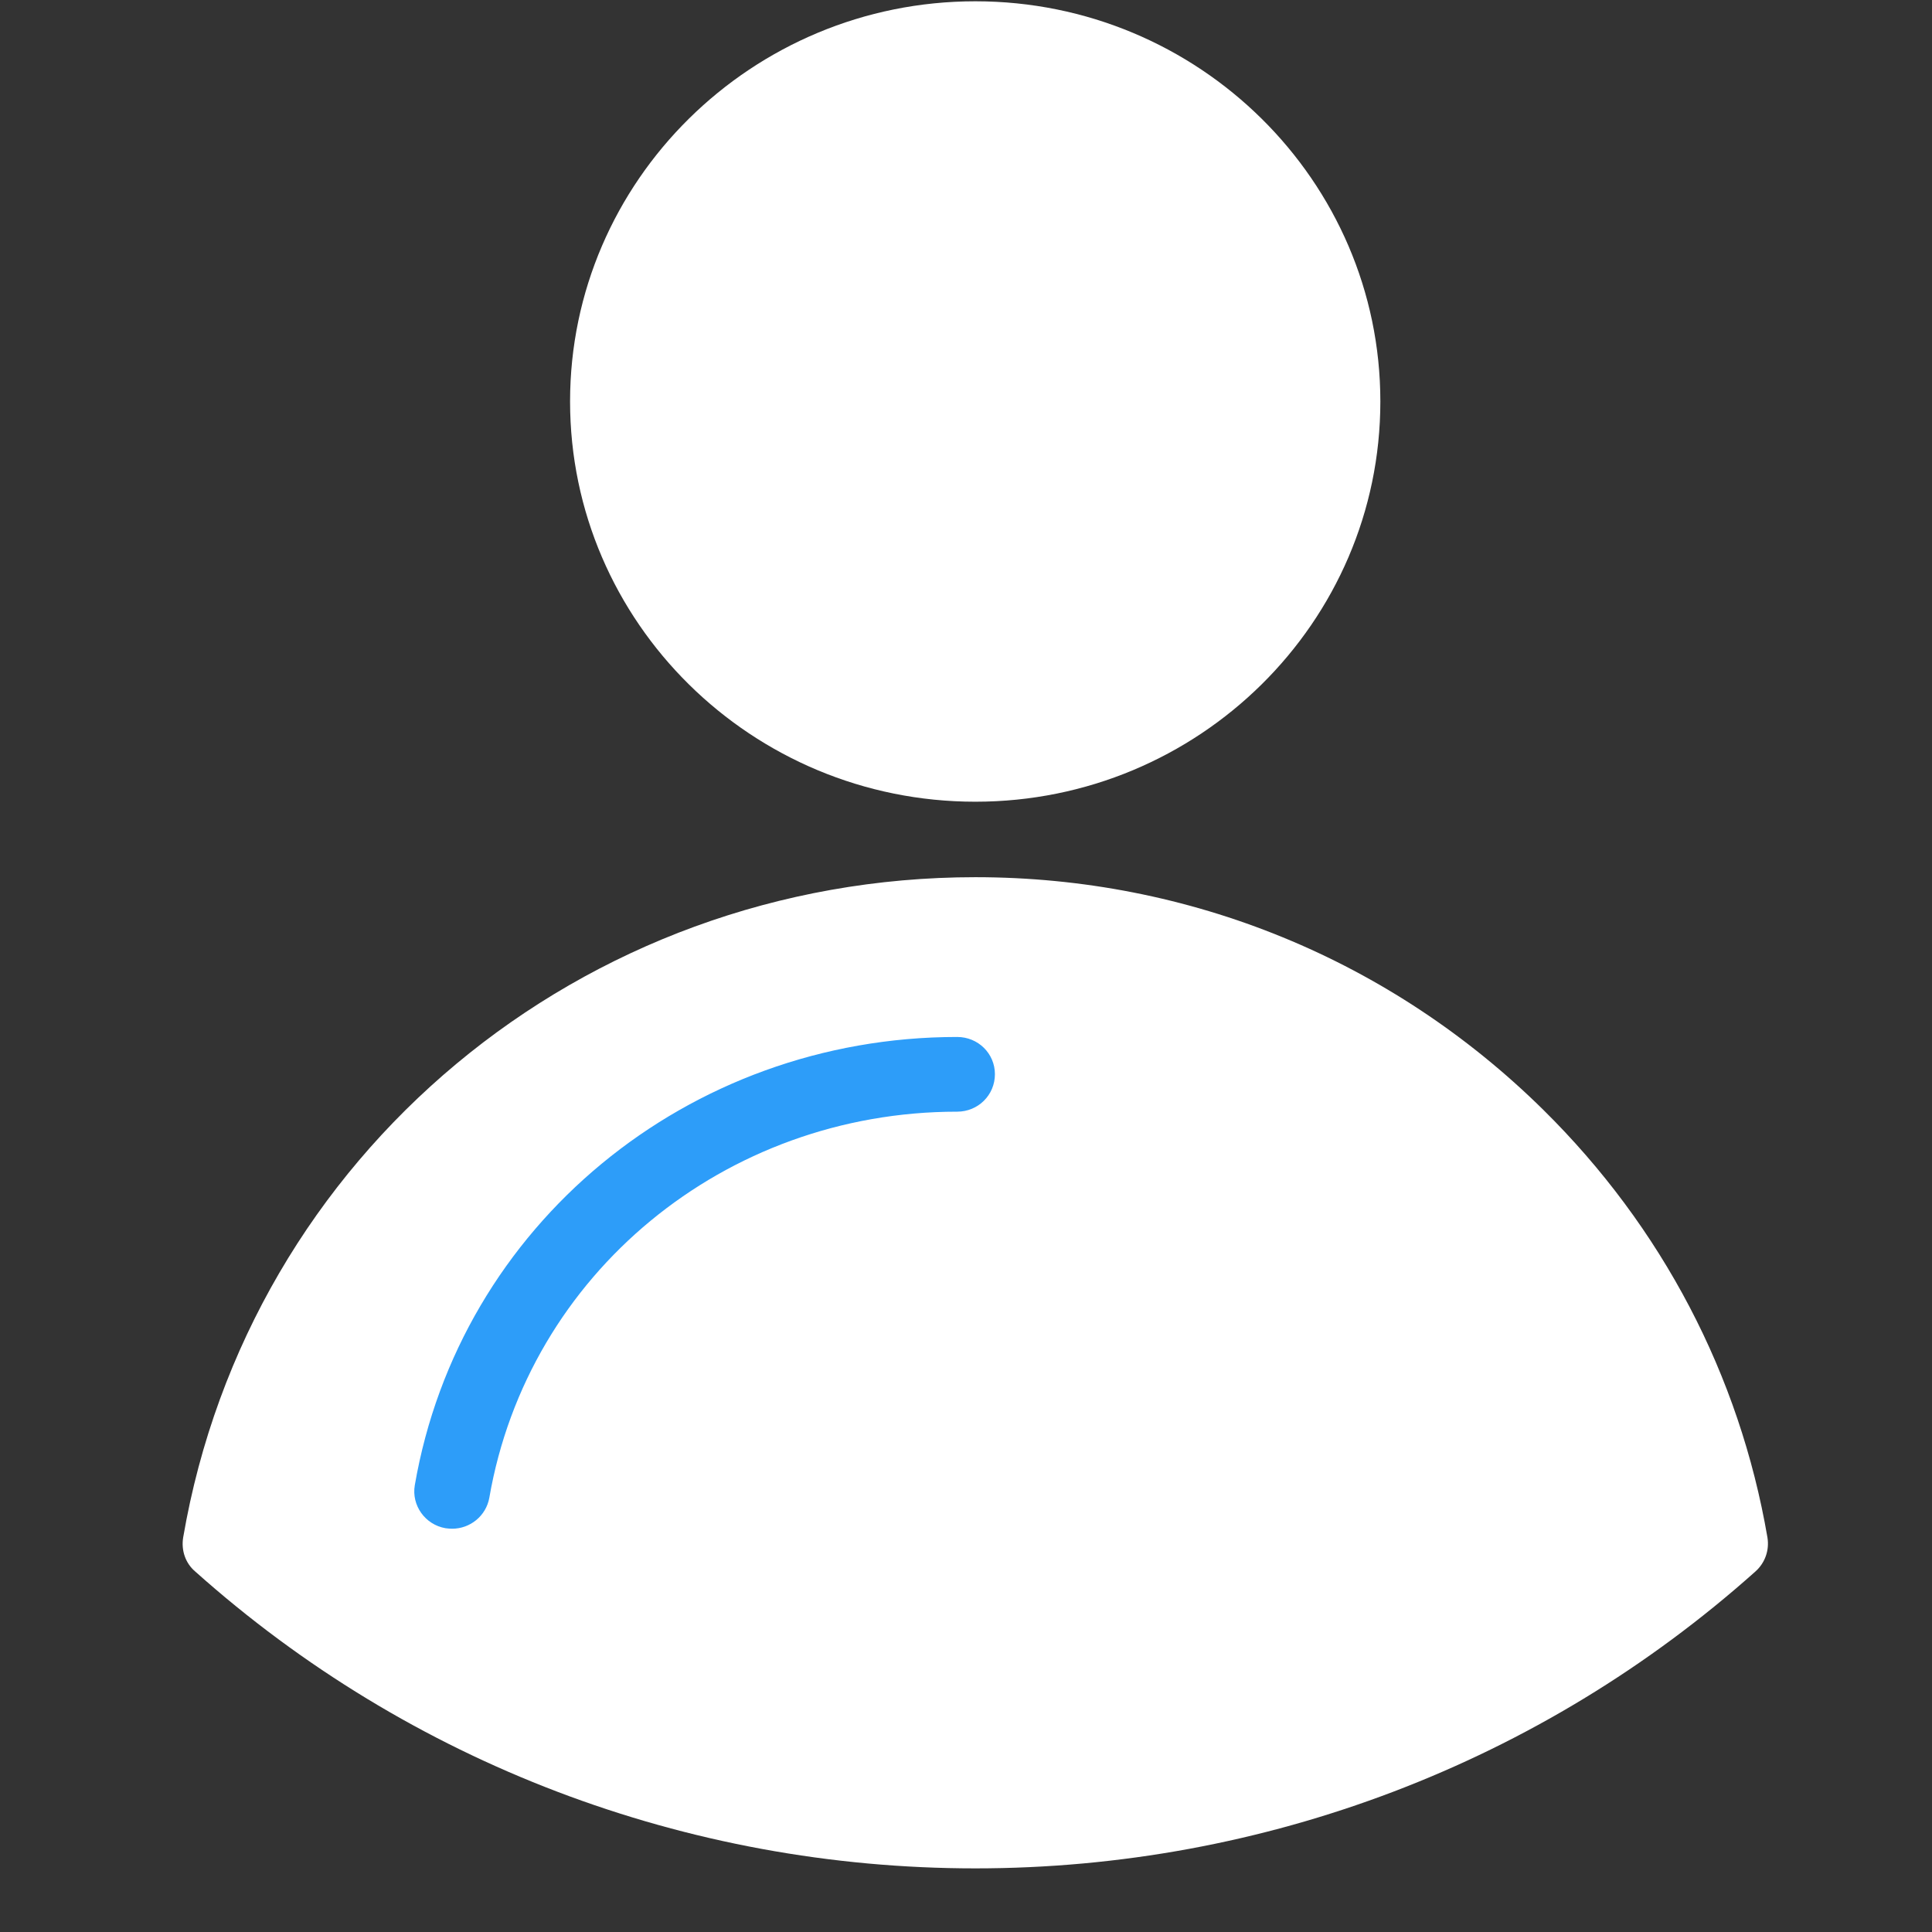 <svg xmlns="http://www.w3.org/2000/svg" xmlns:xlink="http://www.w3.org/1999/xlink" width="40" zoomAndPan="magnify" viewBox="0 0 30 30" height="40" preserveAspectRatio="xMidYMid meet" version="1.0"><rect x="0" y="0" width="30" height="30" fill="#333333" stroke="none"/><defs><clipPath id="740ce7fced"><path d="M 5.566 15.168 L 18.629 15.168 L 18.629 28.234 L 5.566 28.234 Z M 5.566 15.168 " clip-rule="nonzero"/></clipPath><clipPath id="56a2a43ea6"><path d="M 2.805 0 L 27.484 0 L 27.484 29.031 L 2.805 29.031 Z M 2.805 0 " clip-rule="nonzero"/></clipPath></defs><g clip-path="url(#740ce7fced)"><path fill="#2d9df9" d="M 18.402 21.59 C 18.402 22.008 18.359 22.426 18.277 22.84 C 18.195 23.254 18.074 23.656 17.914 24.043 C 17.754 24.434 17.555 24.805 17.32 25.156 C 17.086 25.504 16.82 25.828 16.523 26.129 C 16.223 26.426 15.898 26.691 15.551 26.926 C 15.199 27.16 14.828 27.355 14.441 27.52 C 14.051 27.68 13.648 27.801 13.234 27.883 C 12.82 27.965 12.406 28.008 11.984 28.008 C 11.562 28.008 11.145 27.965 10.73 27.883 C 10.316 27.801 9.918 27.68 9.527 27.52 C 9.137 27.355 8.77 27.16 8.418 26.926 C 8.066 26.691 7.742 26.426 7.445 26.129 C 7.148 25.828 6.879 25.504 6.645 25.156 C 6.414 24.805 6.215 24.434 6.055 24.043 C 5.891 23.656 5.77 23.254 5.688 22.84 C 5.605 22.426 5.566 22.008 5.566 21.59 C 5.566 21.168 5.605 20.75 5.688 20.336 C 5.77 19.922 5.891 19.52 6.055 19.133 C 6.215 18.742 6.414 18.371 6.645 18.023 C 6.879 17.672 7.148 17.348 7.445 17.051 C 7.742 16.75 8.066 16.484 8.418 16.25 C 8.77 16.016 9.137 15.82 9.527 15.656 C 9.918 15.496 10.316 15.375 10.73 15.293 C 11.145 15.211 11.562 15.168 11.984 15.168 C 12.406 15.168 12.82 15.211 13.234 15.293 C 13.648 15.375 14.051 15.496 14.441 15.656 C 14.828 15.82 15.199 16.016 15.551 16.25 C 15.898 16.484 16.223 16.75 16.523 17.051 C 16.82 17.348 17.086 17.672 17.32 18.023 C 17.555 18.371 17.754 18.742 17.914 19.133 C 18.074 19.52 18.195 19.922 18.277 20.336 C 18.359 20.75 18.402 21.168 18.402 21.59 Z M 18.402 21.59 " fill-opacity="1" fill-rule="nonzero"/></g><g clip-path="url(#56a2a43ea6)"><path fill="#ffffff" d="M 15.449 16.68 C 15.449 16.359 15.188 16.102 14.863 16.102 C 10.68 16.102 7.137 19.027 6.441 23.062 C 6.387 23.375 6.602 23.676 6.918 23.73 C 6.953 23.734 6.984 23.738 7.02 23.738 C 7.301 23.738 7.547 23.539 7.598 23.258 C 8.199 19.781 11.254 17.262 14.863 17.262 C 15.188 17.262 15.449 17.004 15.449 16.68 Z M 27.258 24.402 C 23.93 27.375 19.629 29.012 15.145 29.012 C 10.66 29.012 6.359 27.375 3.031 24.402 C 2.879 24.273 2.812 24.074 2.844 23.875 C 3.863 17.934 9.035 13.621 15.145 13.621 C 18.477 13.621 21.605 14.906 23.965 17.234 C 25.809 19.055 27.012 21.352 27.445 23.875 C 27.477 24.074 27.406 24.27 27.258 24.402 Z M 8.852 6.234 C 8.852 2.809 11.676 0.02 15.145 0.02 C 18.613 0.02 21.434 2.809 21.434 6.234 C 21.434 9.664 18.613 12.449 15.145 12.449 C 11.676 12.449 8.852 9.664 8.852 6.234 " fill-opacity="1" fill-rule="nonzero"/></g></svg>